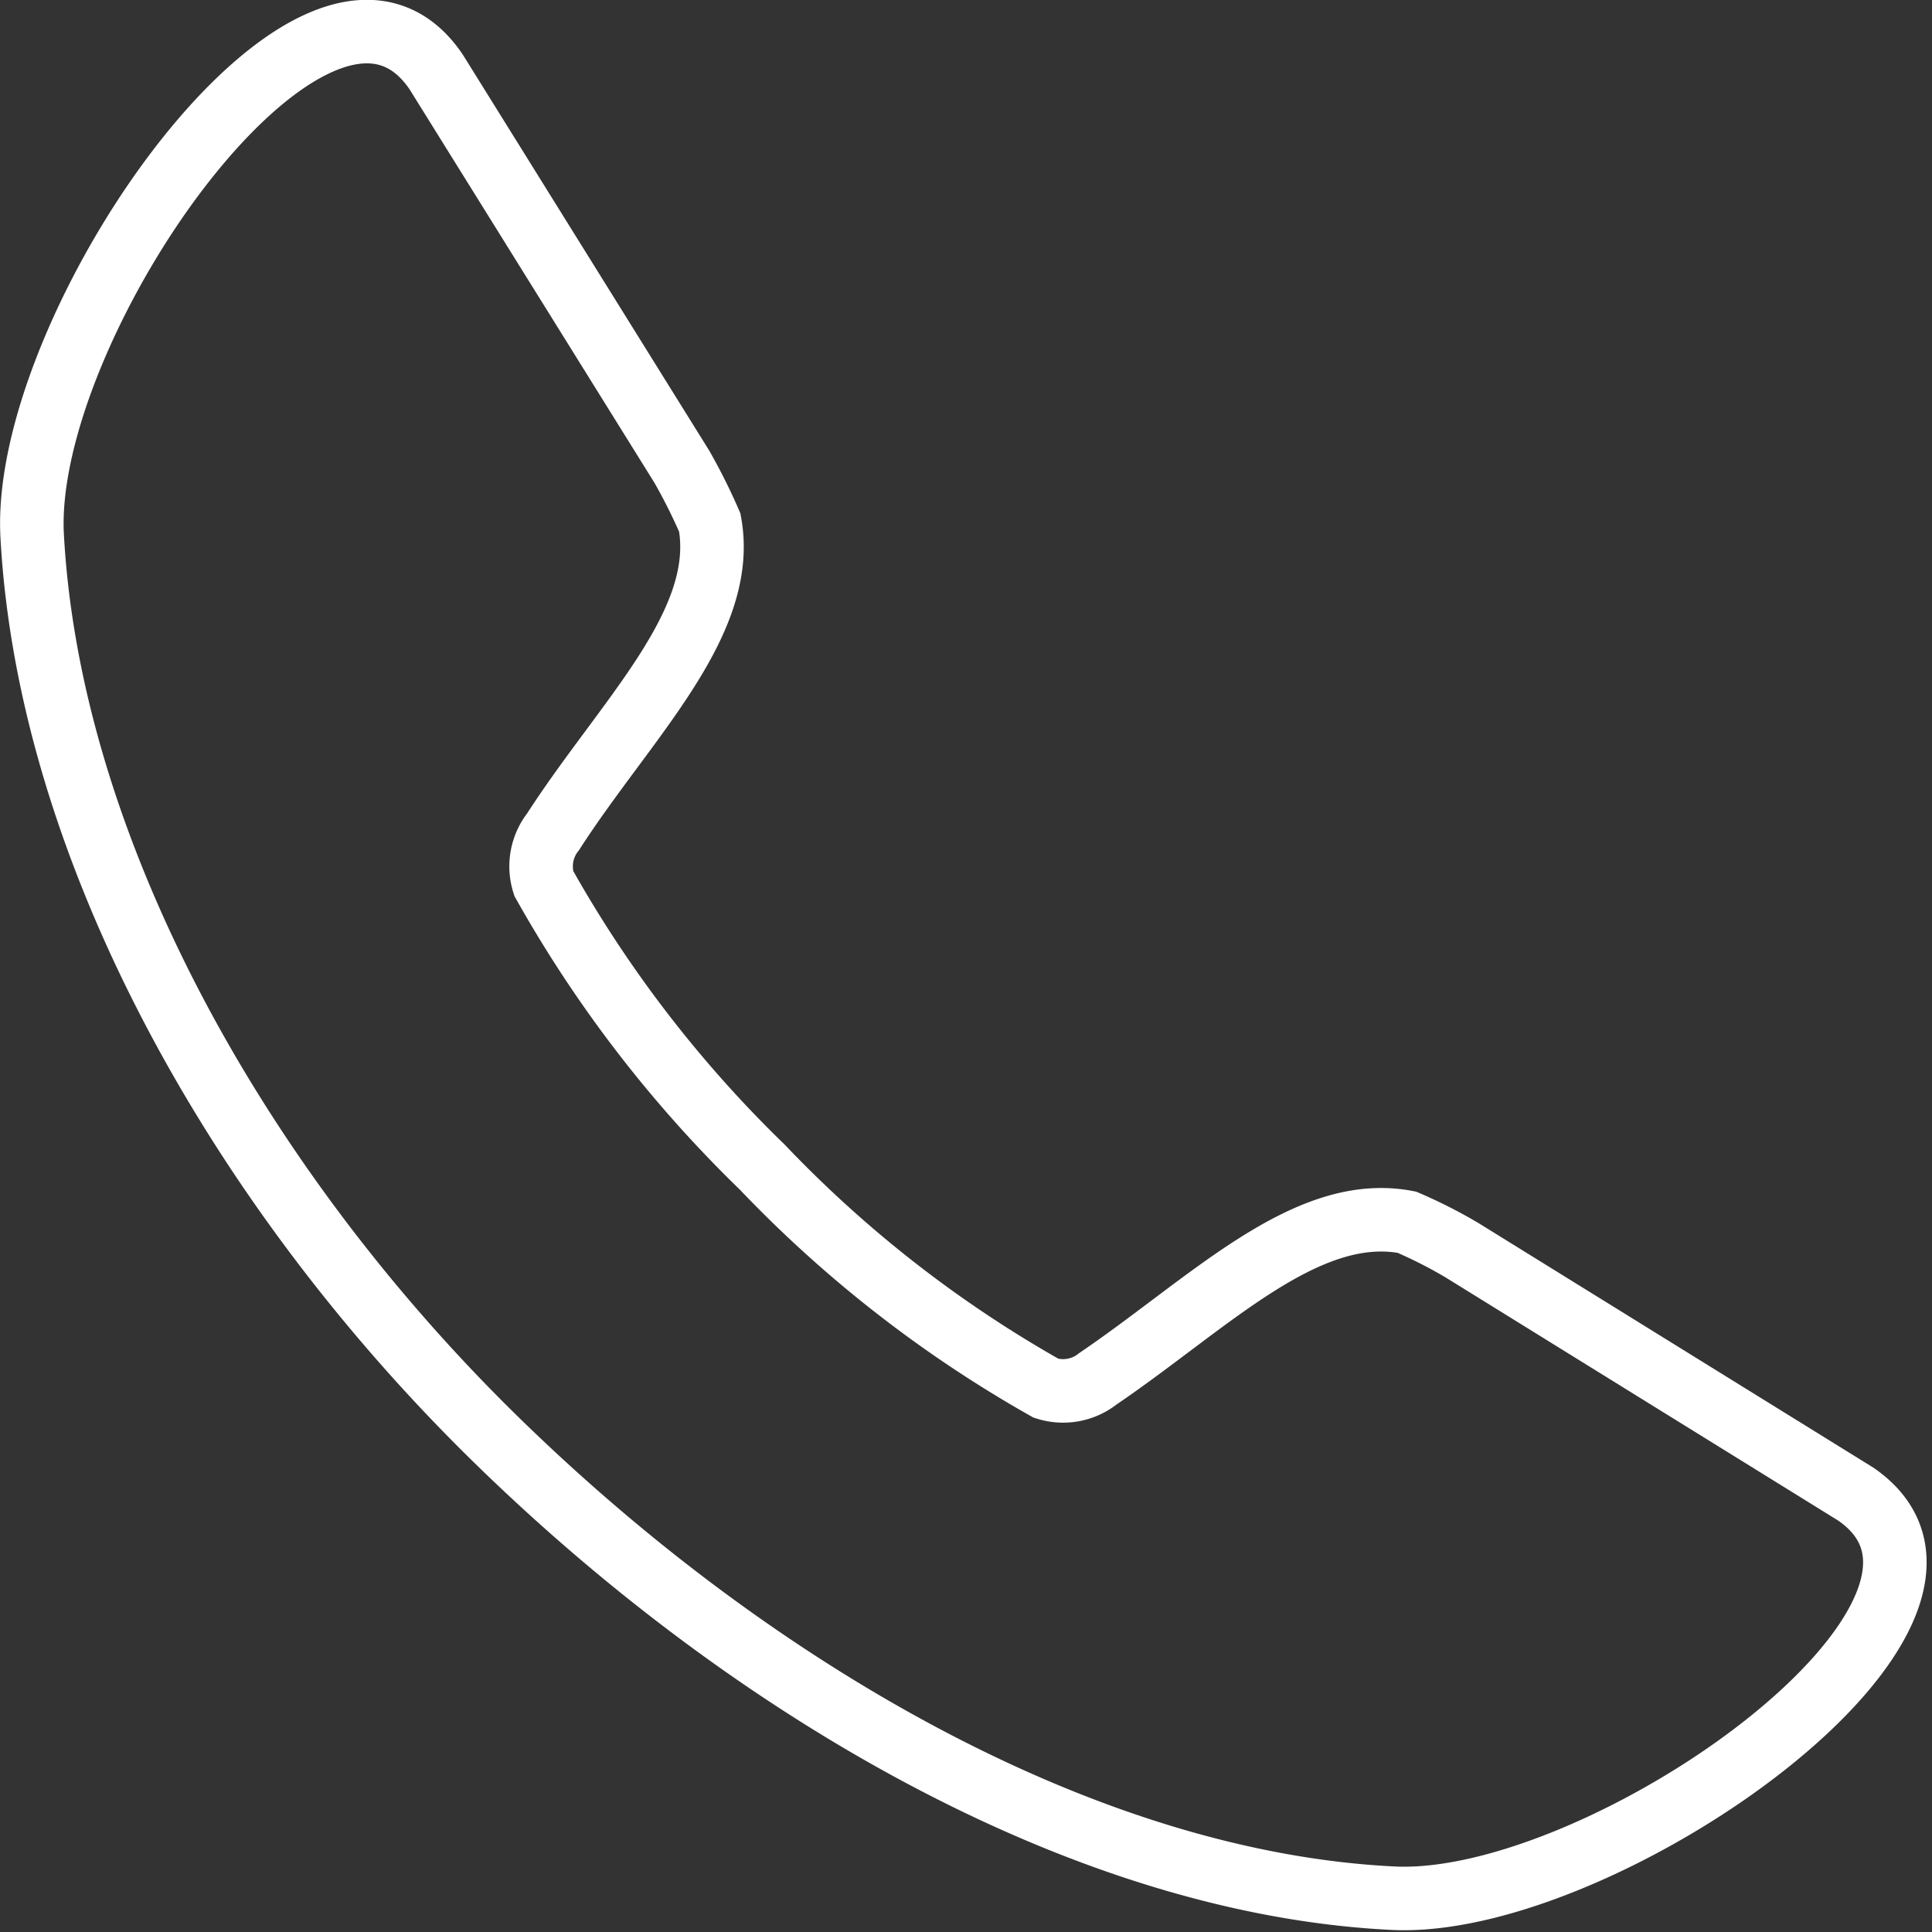 <svg xmlns="http://www.w3.org/2000/svg" viewBox="0 0 22.81 22.81"><rect x="0" y="0" width="22.81" height="22.81" fill="#333333" stroke="none"/><defs><style>.cls-1{fill:none;stroke:#fff;stroke-miterlimit:10;stroke-width:0.75px;fill-rule:evenodd;}</style></defs><g id="Layer_2" data-name="Layer 2"><g id="ΦΙΛΤΡΑ"><path class="cls-1" d="M.38,6.33C.24,3.82,3.77-1.19,5.15.85v0L8.05,5.51a6.77,6.77,0,0,1,.33.66c.22,1.19-1,2.33-1.85,3.65a.66.66,0,0,0-.11.61A14.63,14.63,0,0,0,9,13.78a14.41,14.41,0,0,0,3.35,2.61.66.66,0,0,0,.61-.11c1.31-.89,2.46-2.08,3.65-1.85a5.67,5.67,0,0,1,.65.33l4.65,2.88,0,0c2,1.38-3,4.91-5.48,4.77C12.85,22.23,8.93,20,5.86,17S.58,10,.38,6.33Z"/></g></g></svg>